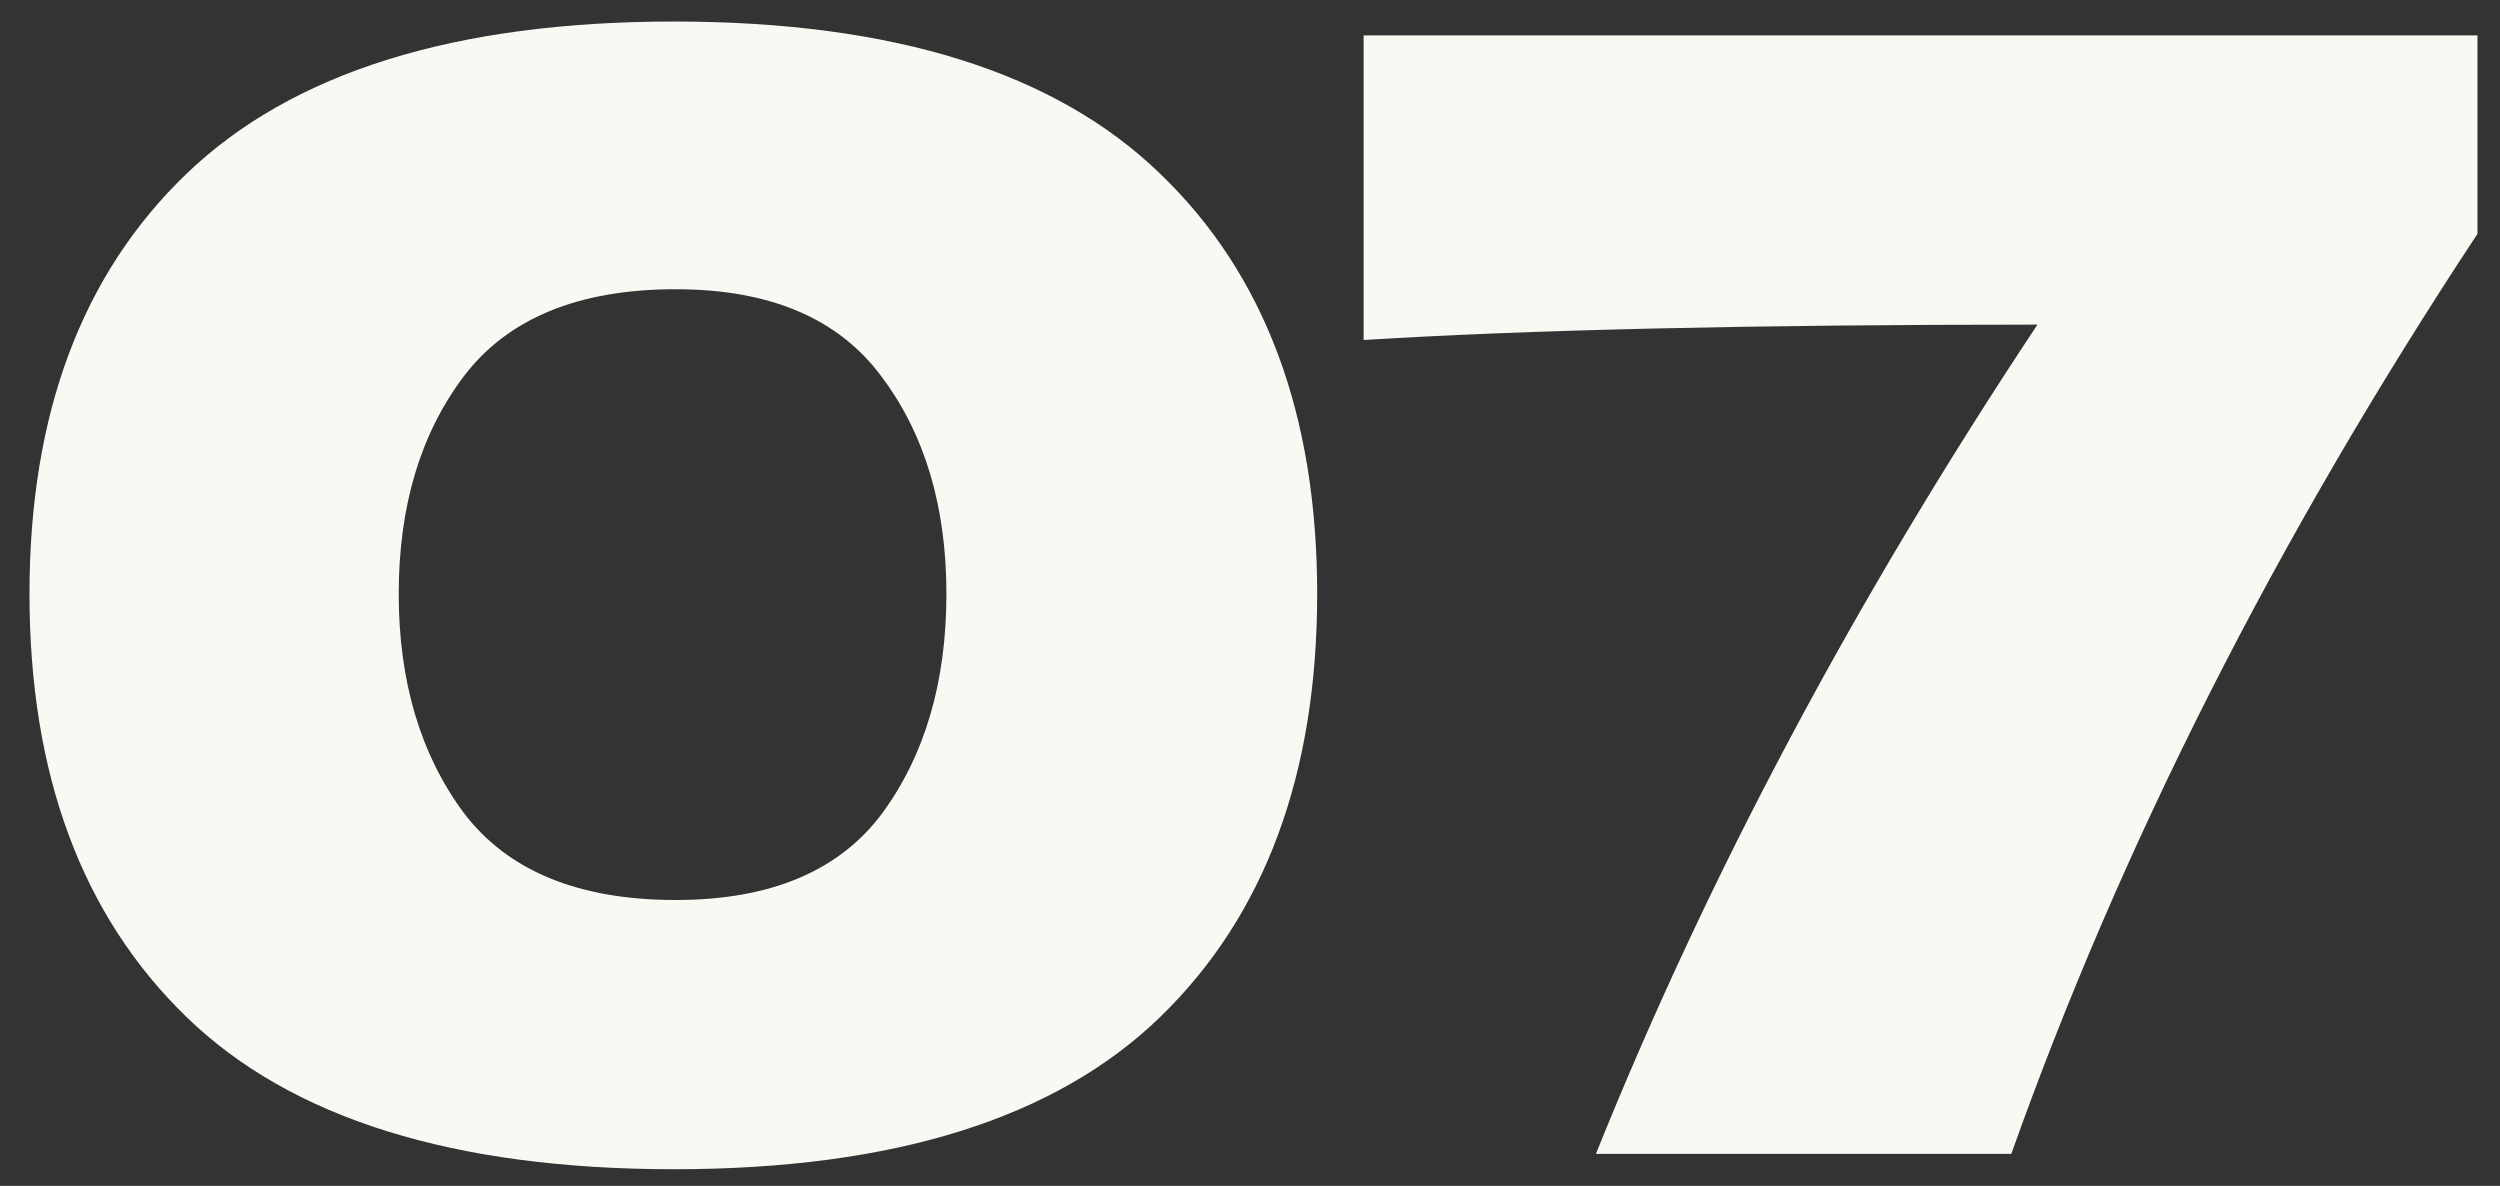 <?xml version="1.0" encoding="UTF-8"?> <svg xmlns="http://www.w3.org/2000/svg" width="78" height="37" viewBox="0 0 78 37" fill="none"><rect x="0" y="0" width="78" height="37" fill="#333333" stroke="none"/><path d="M21.032 36.48C14.152 36.48 9.08 34.896 5.816 31.728C2.552 28.56 0.92 24.16 0.92 18.528C0.92 12.928 2.552 8.56 5.816 5.424C9.112 2.256 14.184 0.672 21.032 0.672C27.88 0.672 32.936 2.256 36.2 5.424C39.464 8.56 41.096 12.928 41.096 18.528C41.096 24.16 39.464 28.56 36.2 31.728C32.936 34.896 27.88 36.48 21.032 36.48ZM21.08 28.08C24.024 28.08 26.168 27.184 27.512 25.392C28.856 23.568 29.528 21.28 29.528 18.528C29.528 15.808 28.856 13.552 27.512 11.76C26.168 9.936 24.024 9.024 21.08 9.024C18.04 9.024 15.832 9.936 14.456 11.76C13.112 13.552 12.44 15.808 12.44 18.528C12.44 21.248 13.112 23.52 14.456 25.344C15.832 27.168 18.04 28.08 21.08 28.08ZM42.545 1.104H77.297V7.296C71.025 16.8 66.177 26.368 62.753 36H49.793C53.281 27.328 57.873 18.704 63.569 10.128C54.705 10.128 47.697 10.288 42.545 10.608V1.104Z" fill="#F9F8F3"></path></svg> 